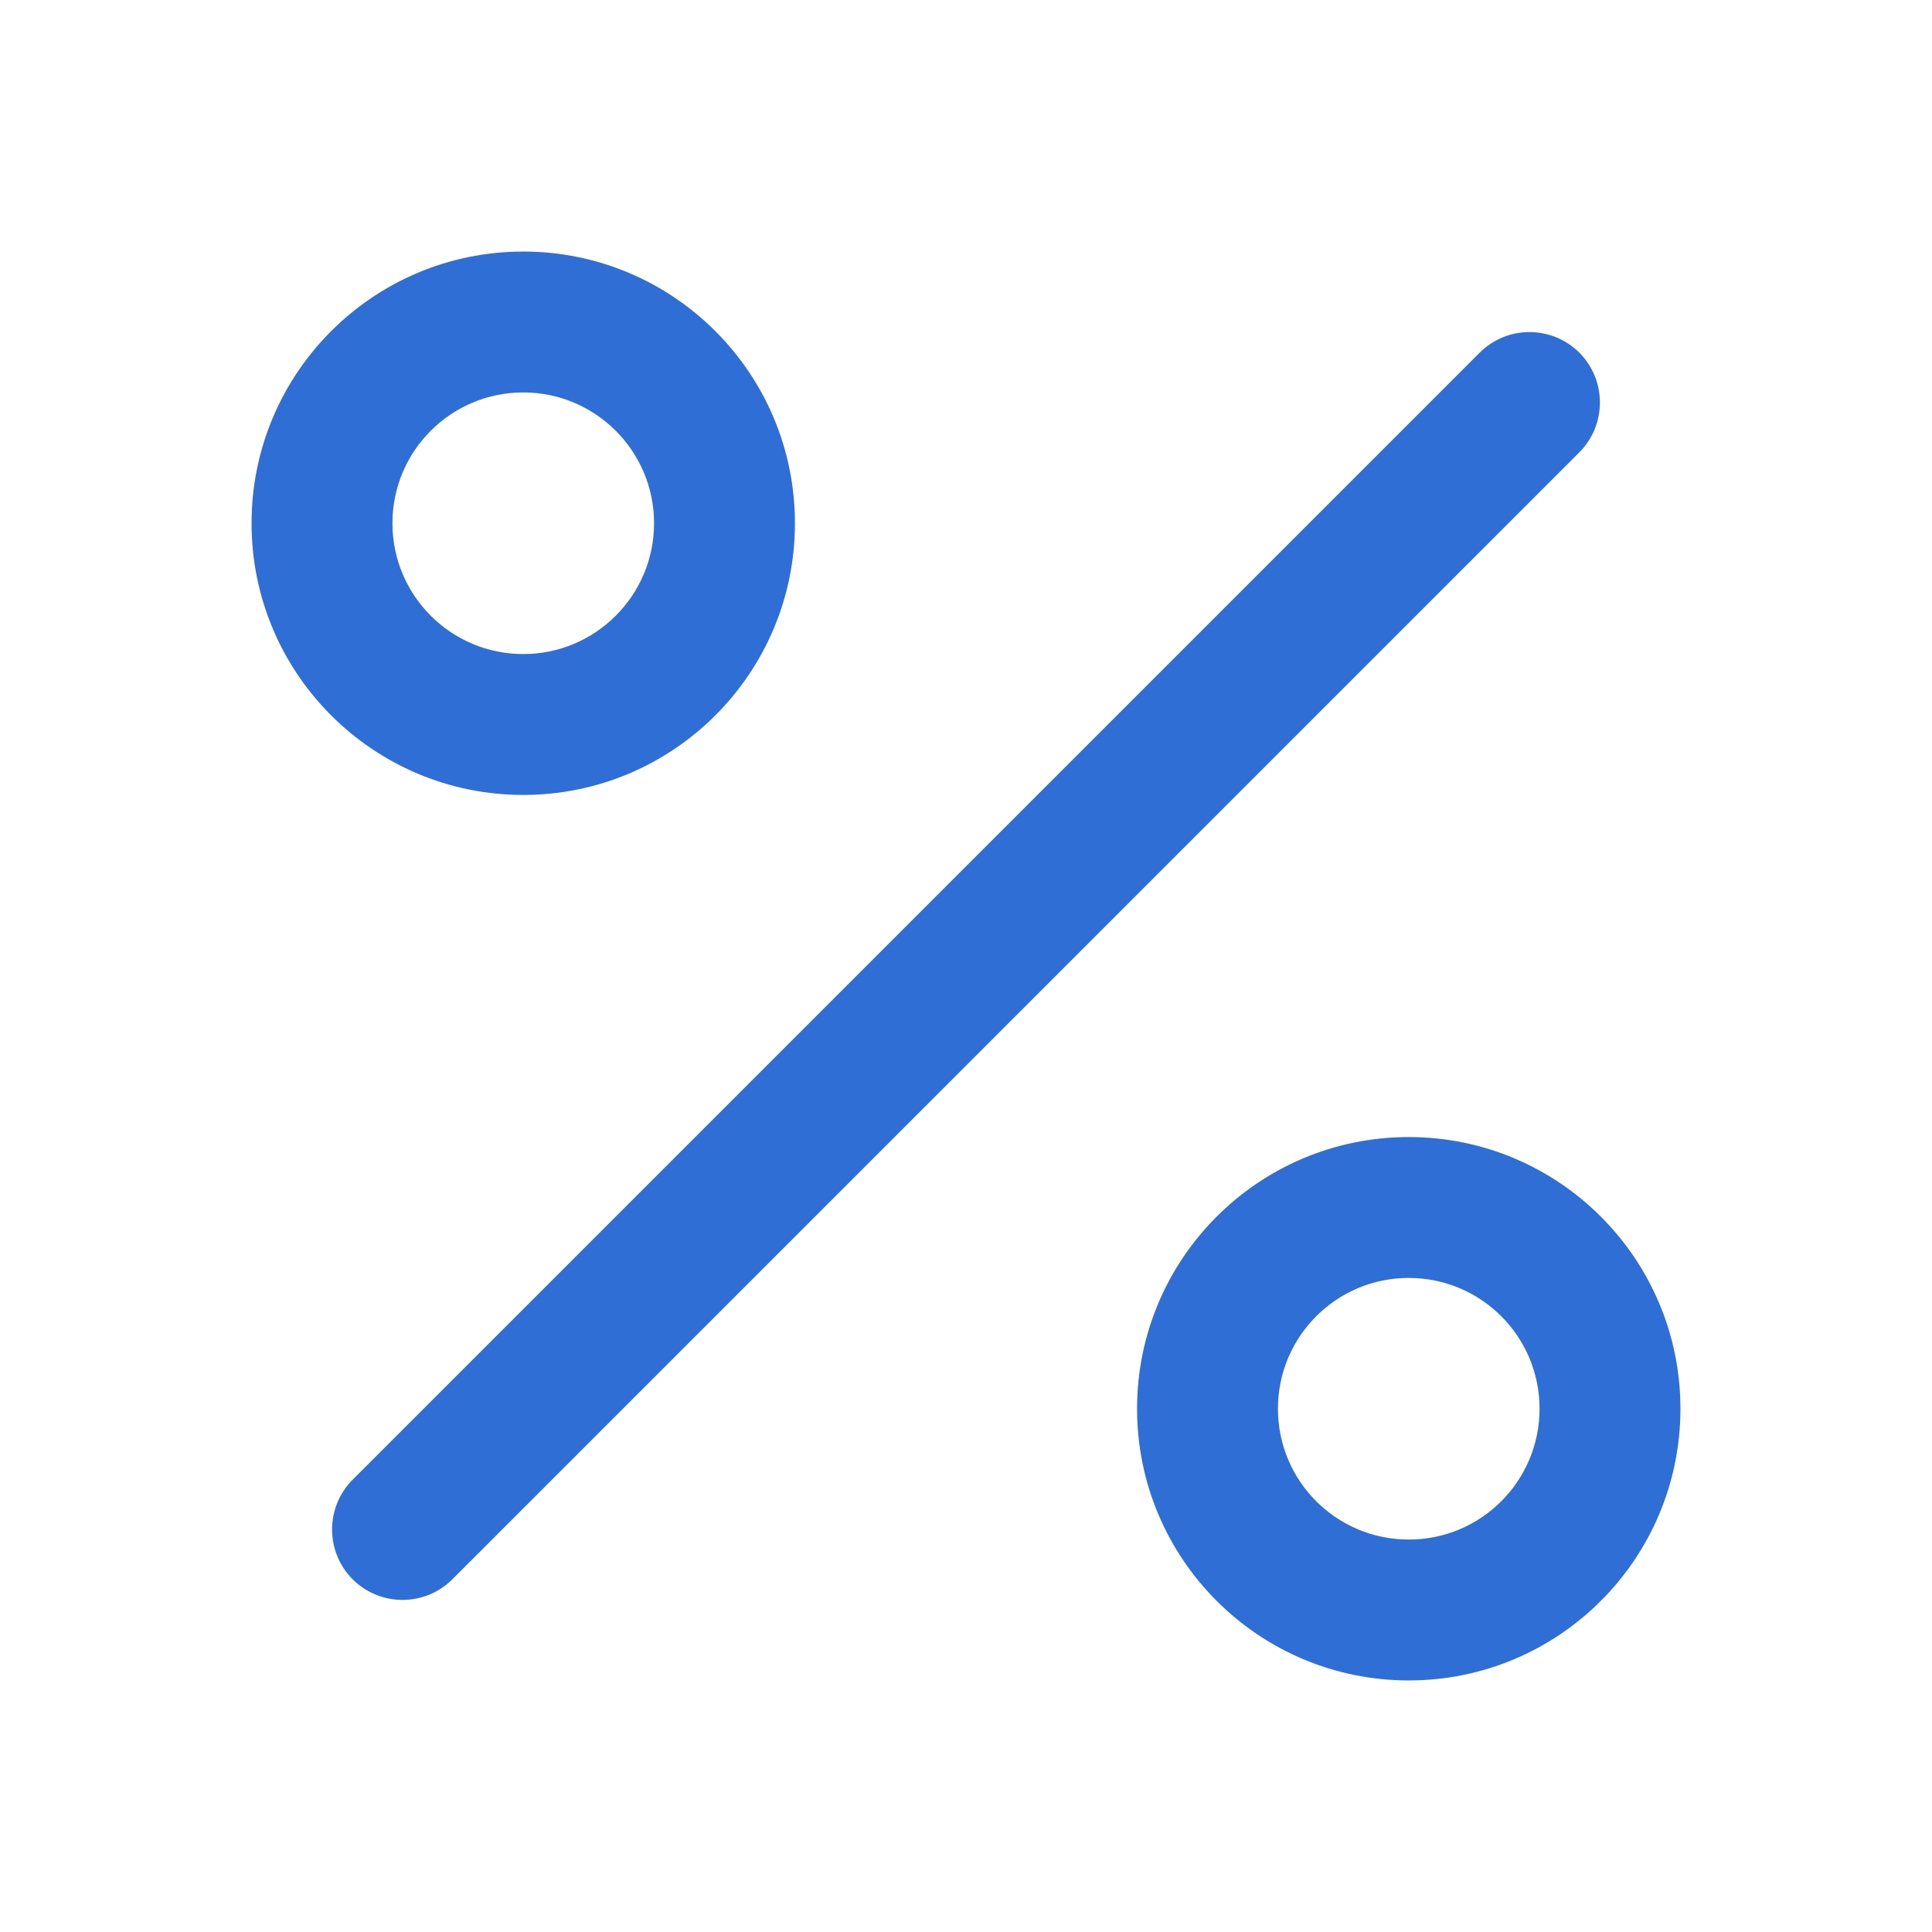<svg width="24" height="24" viewBox="0 0 24 24" fill="none" xmlns="http://www.w3.org/2000/svg">
<path fill-rule="evenodd" clip-rule="evenodd" d="M19.619 4.381C19.96 4.723 19.96 5.277 19.619 5.619L5.619 19.619C5.277 19.96 4.723 19.96 4.381 19.619C4.04 19.277 4.04 18.723 4.381 18.381L18.381 4.381C18.723 4.04 19.277 4.04 19.619 4.381Z" fill="#2F6ED5"/>
<path fill-rule="evenodd" clip-rule="evenodd" d="M6.5 4.875C5.603 4.875 4.875 5.603 4.875 6.5C4.875 7.397 5.603 8.125 6.5 8.125C7.397 8.125 8.125 7.397 8.125 6.5C8.125 5.603 7.397 4.875 6.5 4.875ZM3.125 6.5C3.125 4.636 4.636 3.125 6.5 3.125C8.364 3.125 9.875 4.636 9.875 6.5C9.875 8.364 8.364 9.875 6.5 9.875C4.636 9.875 3.125 8.364 3.125 6.5Z" fill="#2F6ED5"/>
<path fill-rule="evenodd" clip-rule="evenodd" d="M17.5 15.875C16.602 15.875 15.875 16.602 15.875 17.5C15.875 18.398 16.602 19.125 17.5 19.125C18.398 19.125 19.125 18.398 19.125 17.5C19.125 16.602 18.398 15.875 17.5 15.875ZM14.125 17.5C14.125 15.636 15.636 14.125 17.5 14.125C19.364 14.125 20.875 15.636 20.875 17.5C20.875 19.364 19.364 20.875 17.5 20.875C15.636 20.875 14.125 19.364 14.125 17.5Z" fill="#2F6ED5"/>
</svg>
